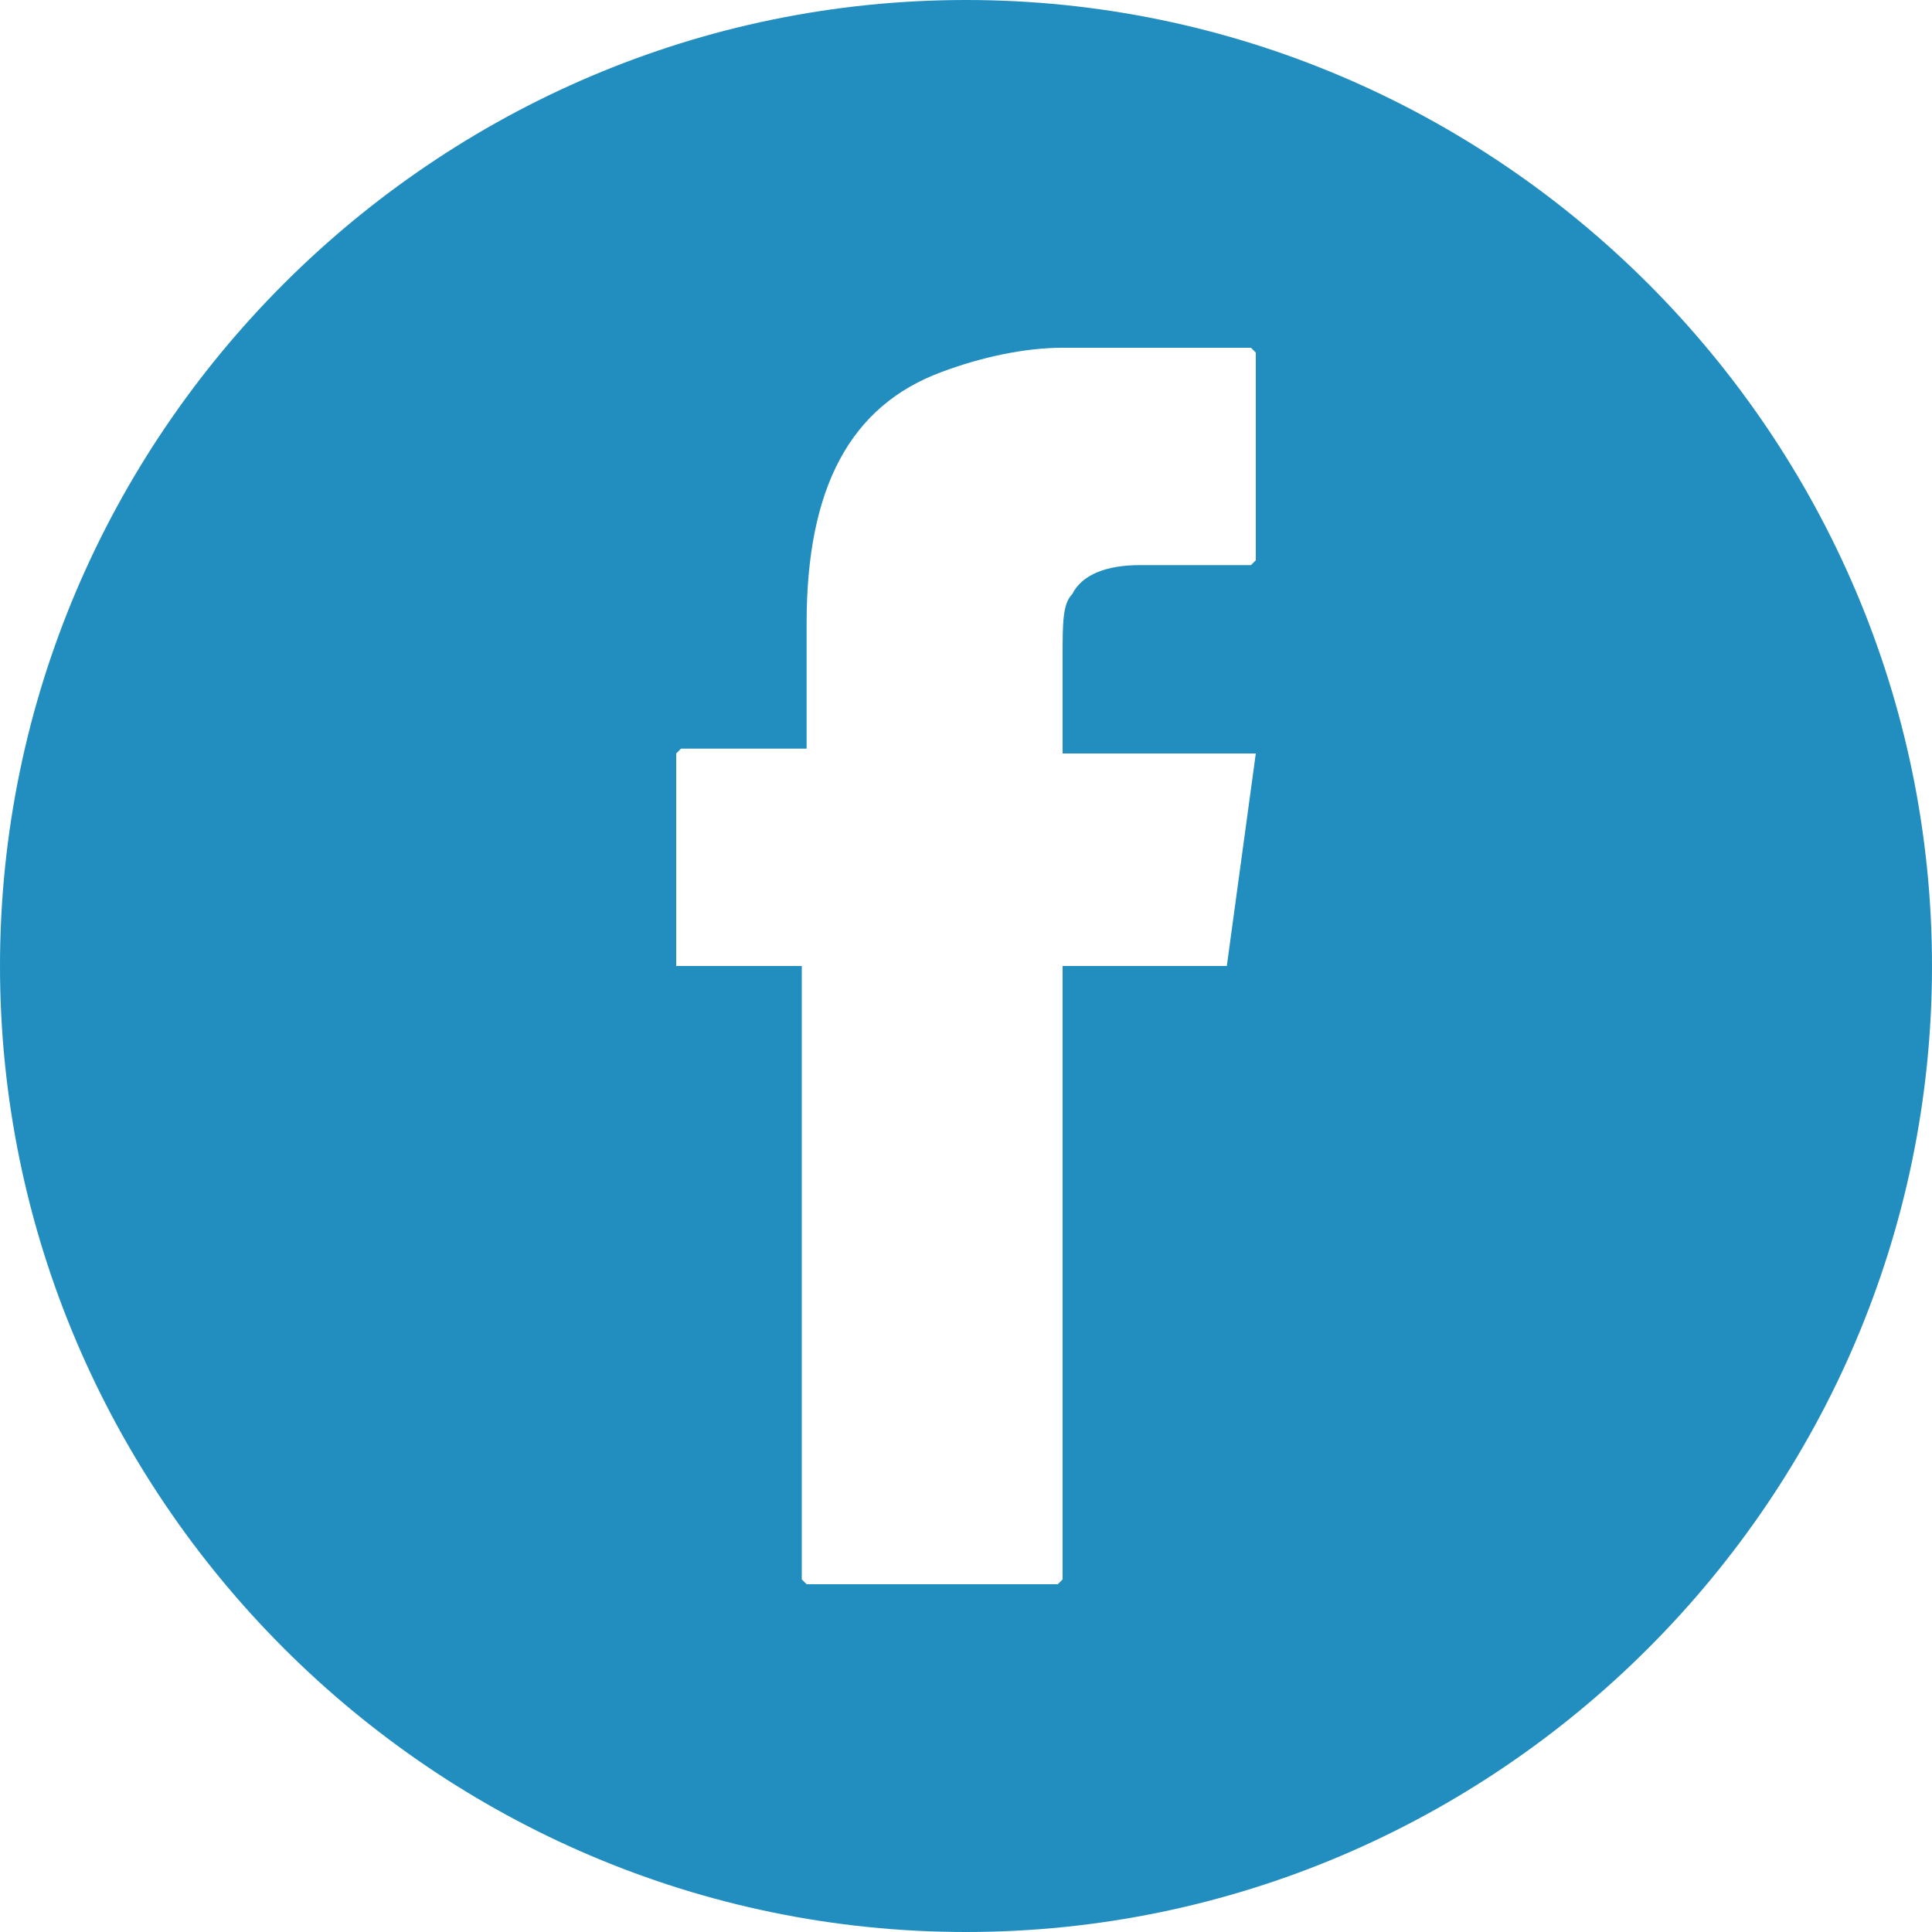 <?xml version="1.0" encoding="utf-8"?>
<!-- Generator: Adobe Illustrator 22.1.0, SVG Export Plug-In . SVG Version: 6.00 Build 0)  -->
<svg version="1.1" id="Capa_1" xmlns="http://www.w3.org/2000/svg" xmlns:xlink="http://www.w3.org/1999/xlink" x="0px" y="0px"
	 viewBox="0 0 40 40" style="enable-background:new 0 0 40 40;" xml:space="preserve">
<style type="text/css">
	.st0{fill:#228EBF;}
</style>
<path class="st0" d="M20,0C9,0,0,9,0,20c0,11,9,20,20,20c11,0,20-9,20-20C40,9,31,0,20,0 M25.4,20H22v12.7l-0.1,0.1h-5.2l-0.1-0.1
	V20h-2.6L14,19.9v-4.3l0.1-0.1h2.6v-2.6c0-2.8,0.9-4.5,2.8-5.2c0.8-0.3,1.7-0.5,2.5-0.5h3.9l0.1,0.1v4.3l-0.1,0.1h-2.3
	c-0.7,0-1.2,0.2-1.4,0.6C22,12.5,22,12.9,22,13.6v2h3.9l0,0H26L25.4,20z"/>
</svg>

